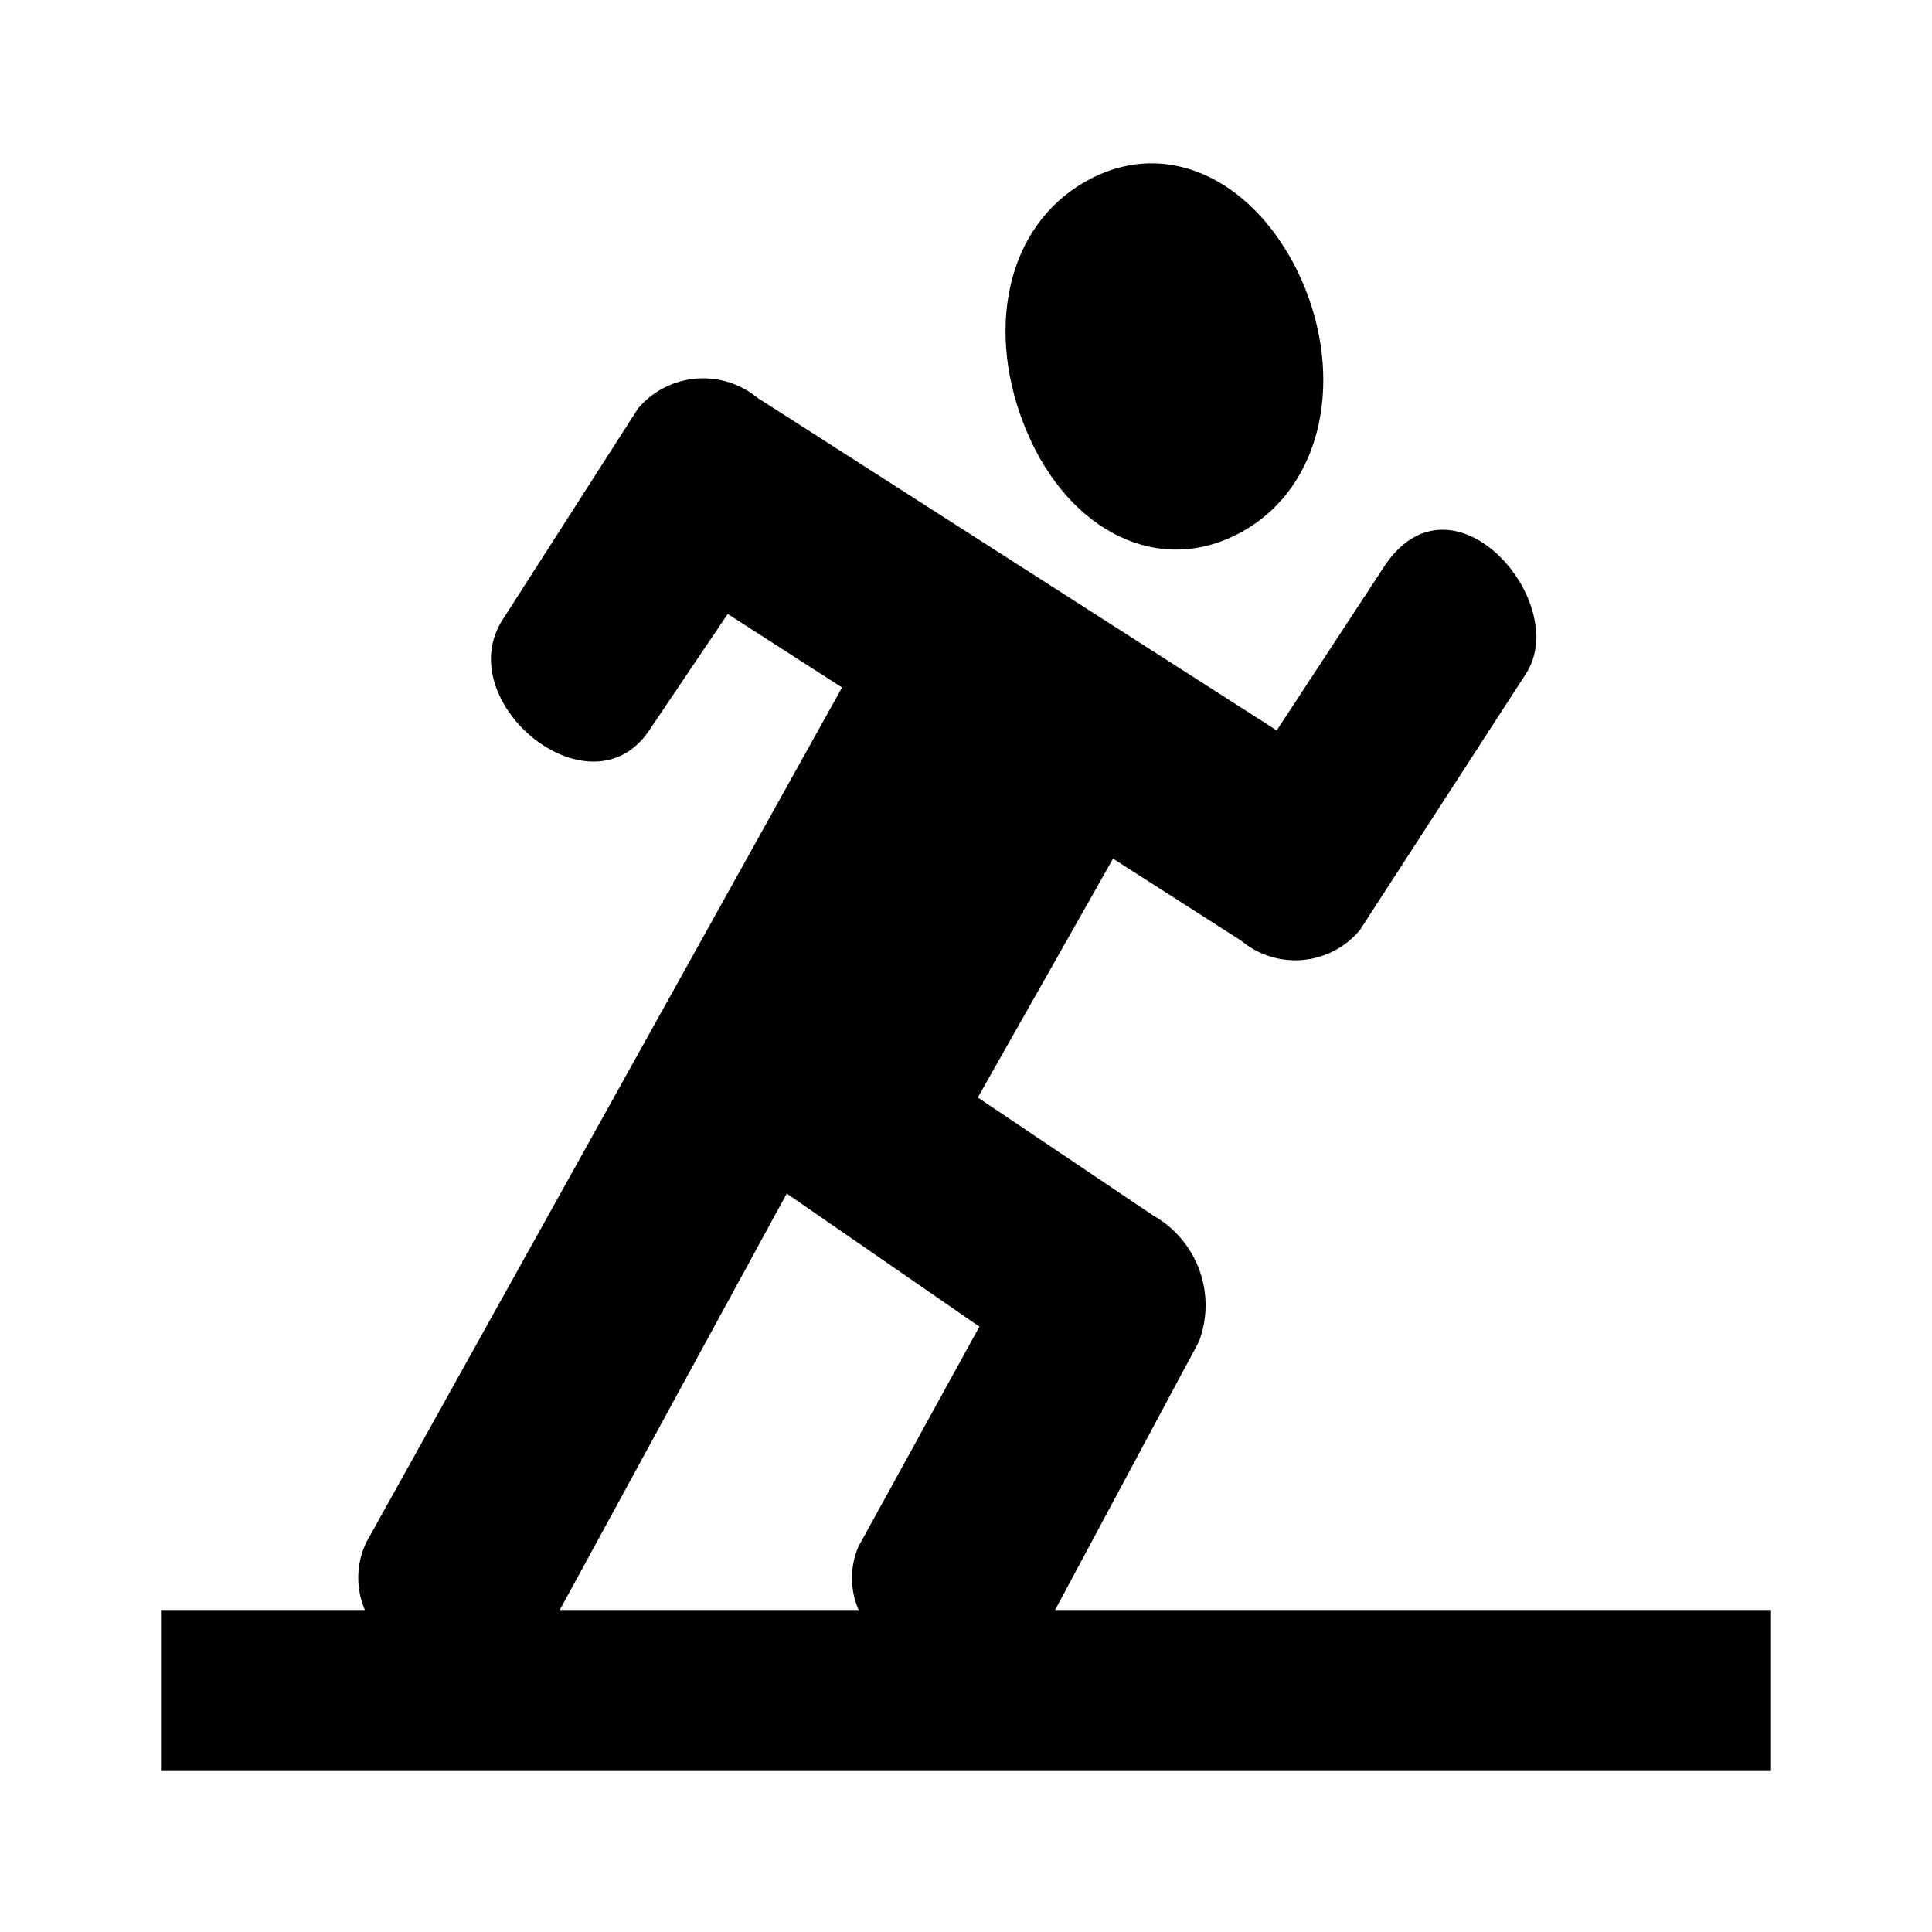 <svg xmlns="http://www.w3.org/2000/svg" viewBox="0 0 36 36"><path d="M24.25,5.21c.8,1.81.42,3.85-1.11,4.7s-3.21,0-4-1.85-.42-3.84,1.11-4.69S23.44,3.4,24.25,5.21Z"/><path d="M19.66,30l2.68-5a1.92,1.92,0,0,0-.85-2.35l-3.27-2.2L20.74,16l2.39,1.53a1.57,1.57,0,0,0,2.21-.2l3.09-4.77c.87-1.33-1.37-3.93-2.64-2l-2,3.05-9.68-6.2a1.59,1.59,0,0,0-2.22.2L9.37,11.54c-1,1.54,1.65,3.72,2.74,2.05l1.45-2.15,2.13,1.37L6.83,28.73A1.52,1.52,0,0,0,6.8,30H3v3H33V30Zm-5-7.76,3.59,2.48L16,28.81A1.48,1.48,0,0,0,16,30H10.43Z"/></svg>

